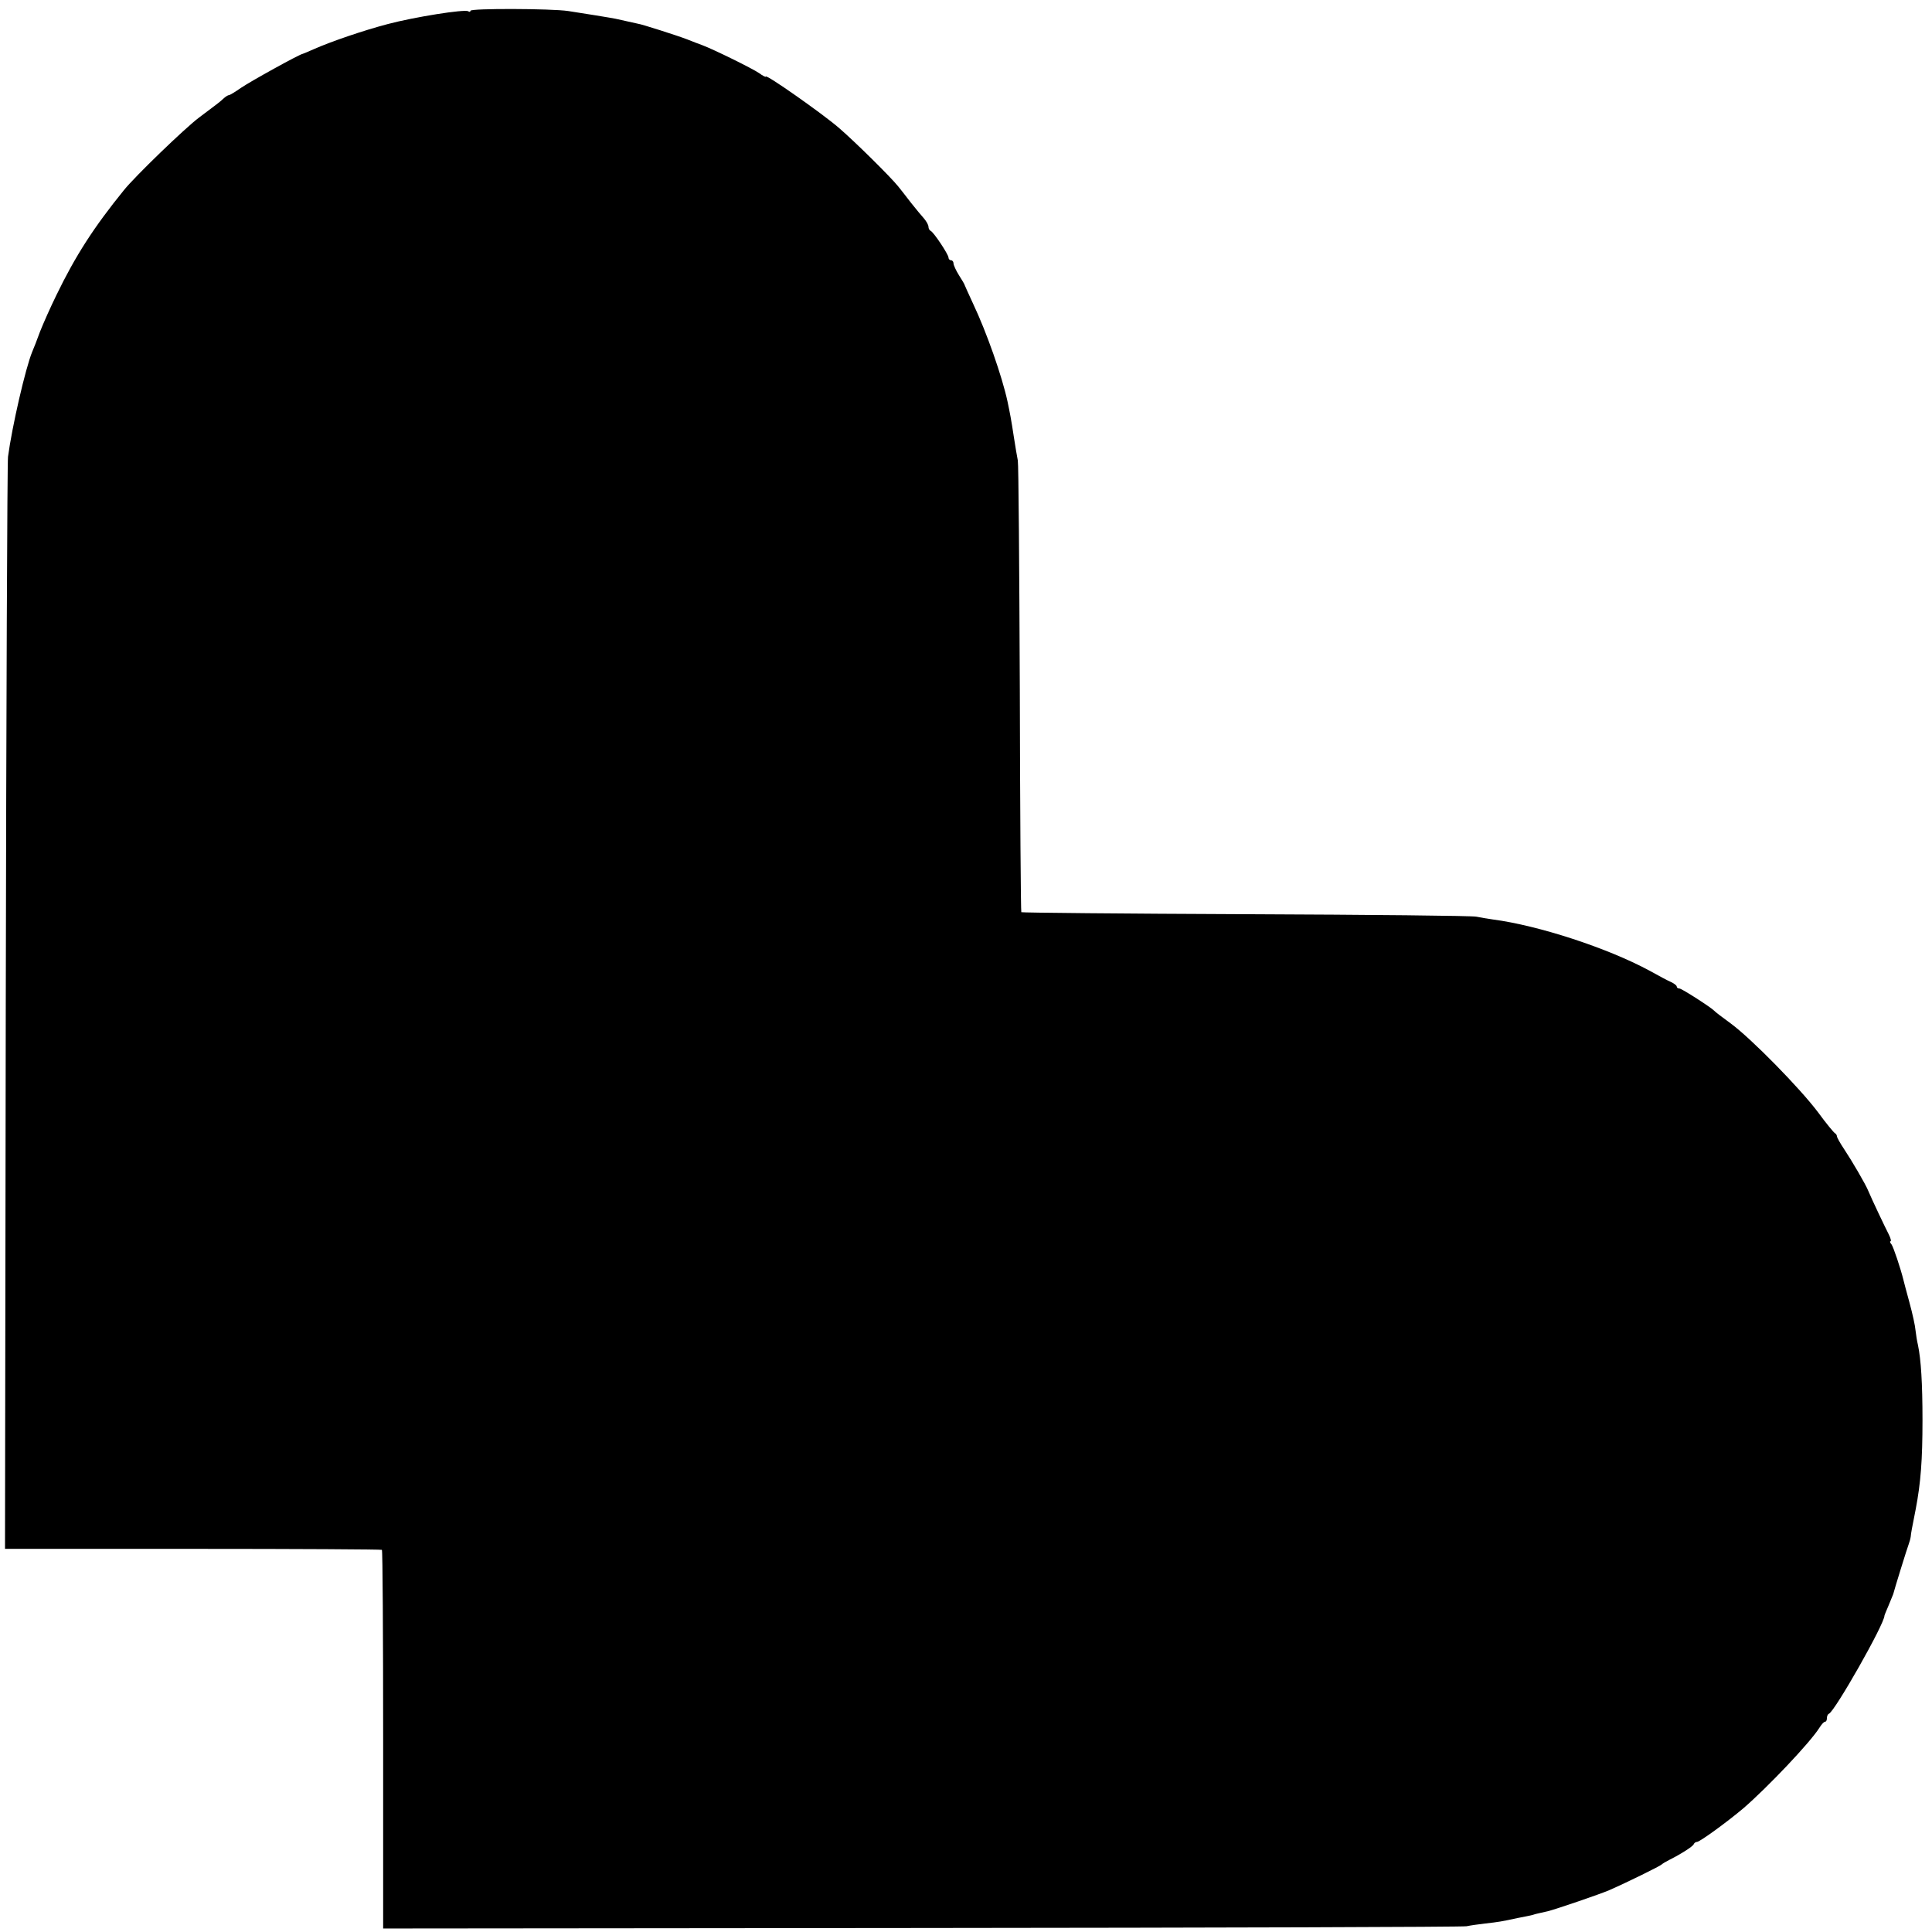 <?xml version="1.0" standalone="no"?>
<!DOCTYPE svg PUBLIC "-//W3C//DTD SVG 20010904//EN"
 "http://www.w3.org/TR/2001/REC-SVG-20010904/DTD/svg10.dtd">
<svg version="1.0" xmlns="http://www.w3.org/2000/svg"
 width="772pt" height="772pt" viewBox="0 0 772 772"
 preserveAspectRatio="xMidYMid meet">
<g transform="translate(0,772) scale(0.1,-0.1)"
fill="#000000" stroke="none">
<path d="M1880 7677 c0 -4 -4 -6 -9 -2 -15 9 -215 -23 -321 -51 -99 -26 -227
-70 -295 -100 -22 -10 -42 -18 -45 -19 -12 -1 -209 -110 -247 -136 -23 -16
-44 -29 -48 -29 -4 0 -13 -6 -20 -12 -17 -16 -24 -21 -100 -78 -56 -42 -256
-235 -300 -290 -120 -148 -193 -261 -270 -420 -23 -47 -52 -112 -65 -145 -12
-33 -26 -69 -31 -80 -27 -65 -81 -300 -97 -420 -3 -22 -7 -1013 -9 -2202 l-3
-2162 751 0 c413 0 753 -2 755 -4 3 -2 5 -344 5 -759 l0 -754 2152 2 c1184 1
2163 4 2177 7 14 3 48 8 75 11 53 6 66 8 130 22 22 4 45 9 50 10 6 1 12 3 15
4 5 2 20 5 55 13 35 9 208 68 245 84 71 31 205 97 210 103 3 3 16 11 30 18 46
23 95 54 98 63 2 5 8 9 13 9 11 0 121 80 186 135 97 84 266 262 303 321 8 13
18 24 22 24 5 0 8 6 8 14 0 8 3 16 8 18 24 10 222 359 222 392 0 2 8 21 17 42
9 22 17 41 18 44 4 17 57 188 62 200 3 8 7 22 8 30 1 14 5 34 20 110 20 105
27 196 27 355 0 149 -6 242 -18 300 -4 16 -8 43 -10 60 -1 16 -12 66 -24 110
-12 44 -23 85 -24 90 -11 45 -40 132 -48 143 -6 6 -7 12 -4 12 4 0 1 12 -7 28
-14 27 -69 143 -81 172 -10 26 -67 123 -97 168 -16 24 -29 47 -29 52 0 4 -4
10 -8 12 -4 2 -35 39 -67 83 -72 96 -267 295 -350 356 -33 24 -62 46 -65 50
-12 13 -130 89 -139 89 -6 0 -11 3 -11 8 0 4 -10 12 -23 18 -12 5 -51 26 -87
46 -167 90 -442 180 -625 204 -22 3 -51 8 -65 11 -14 4 -428 8 -920 10 -492 2
-896 6 -899 8 -2 3 -5 404 -6 892 -2 489 -5 899 -8 913 -3 14 -10 57 -16 95
-10 67 -16 97 -25 140 -22 102 -84 278 -137 390 -18 39 -33 72 -34 75 0 3 -11
21 -23 40 -12 19 -22 41 -22 48 0 6 -4 12 -10 12 -5 0 -10 5 -10 11 0 12 -60
103 -72 107 -4 2 -8 9 -8 16 0 7 -8 21 -17 32 -10 11 -34 40 -53 64 -19 25
-42 54 -50 64 -30 38 -177 183 -239 236 -65 56 -291 215 -291 204 0 -3 -12 3
-27 14 -26 18 -180 94 -228 112 -11 4 -38 14 -60 23 -36 14 -183 61 -195 62
-5 1 -82 18 -90 20 -8 2 -142 24 -190 31 -68 10 -390 11 -390 1z"/>
</g>
</svg>
